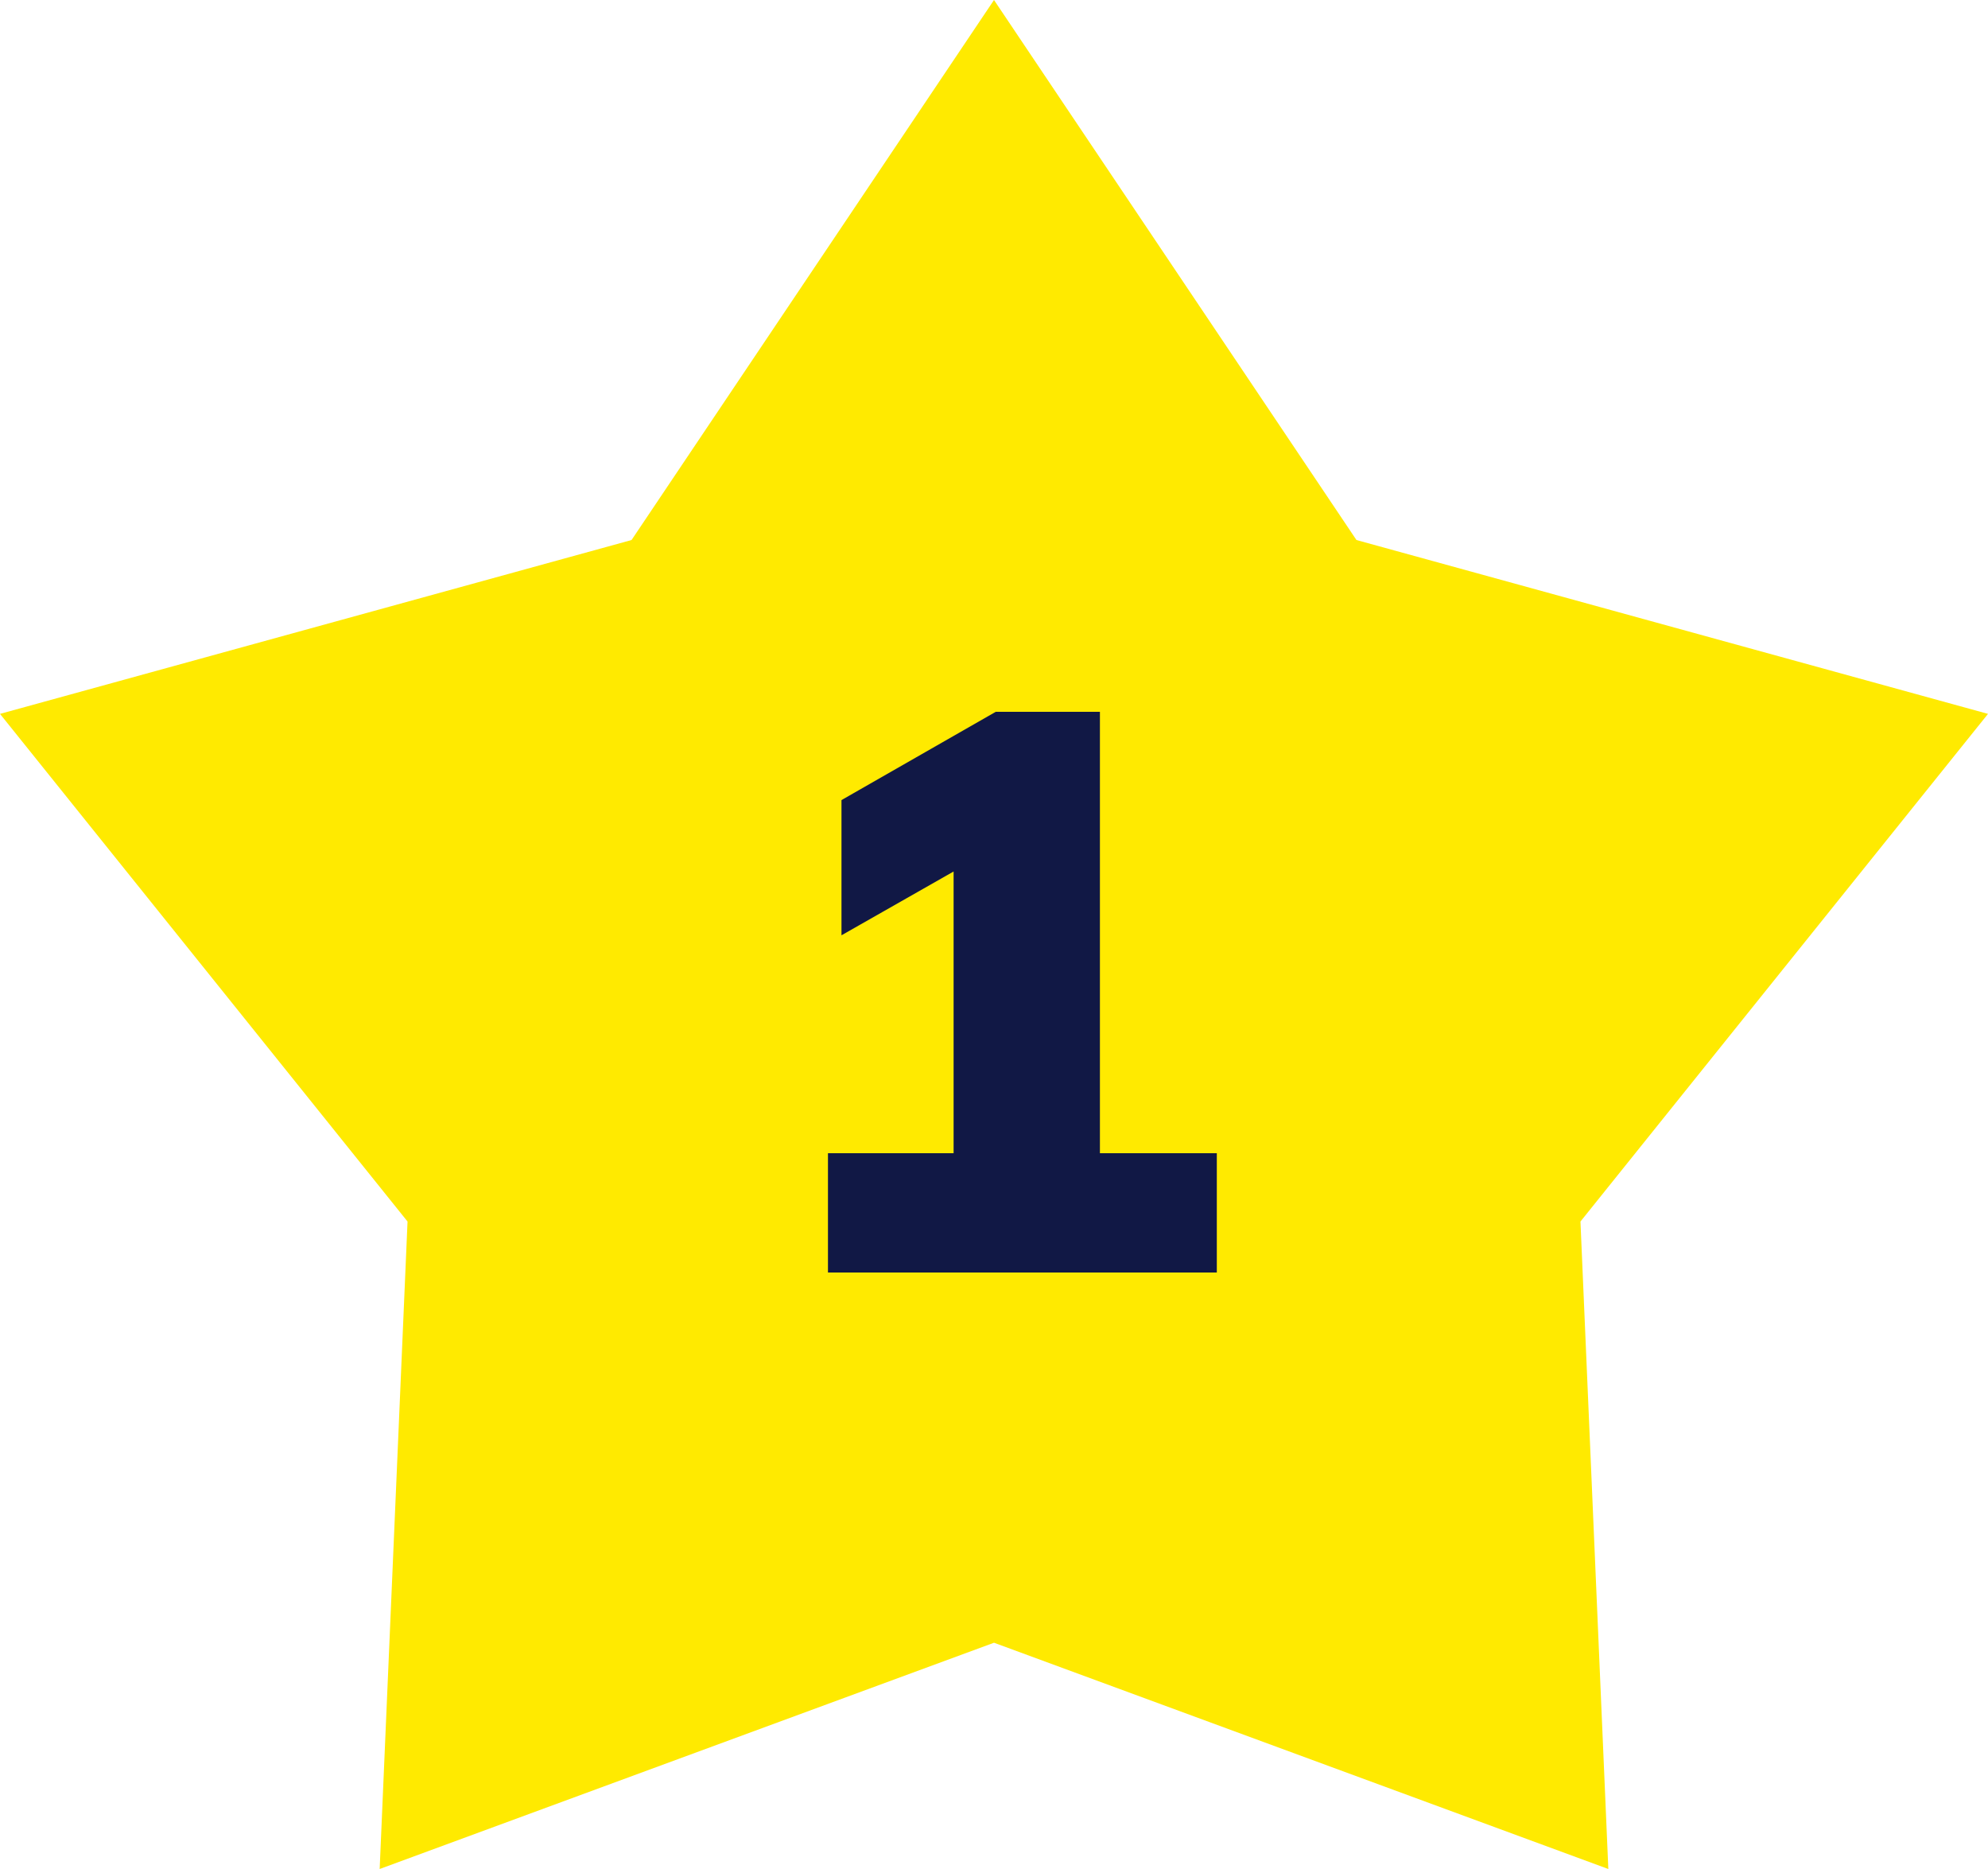 <?xml version="1.0" encoding="UTF-8"?> <svg xmlns="http://www.w3.org/2000/svg" width="50" height="47" viewBox="0 0 50 47" fill="none"><path d="M25 0L34.116 13.58L50 17.952L39.75 30.718L40.451 47L25 41.31L9.549 47L10.25 30.718L0 17.952L15.884 13.58L25 0Z" fill="#FFEA00"></path><path d="M20.824 32V29H23.984V20.96H25.664L21.164 23.52V20.12L25.044 17.9H27.664V29H30.604V32H20.824Z" fill="#111845"></path></svg> 